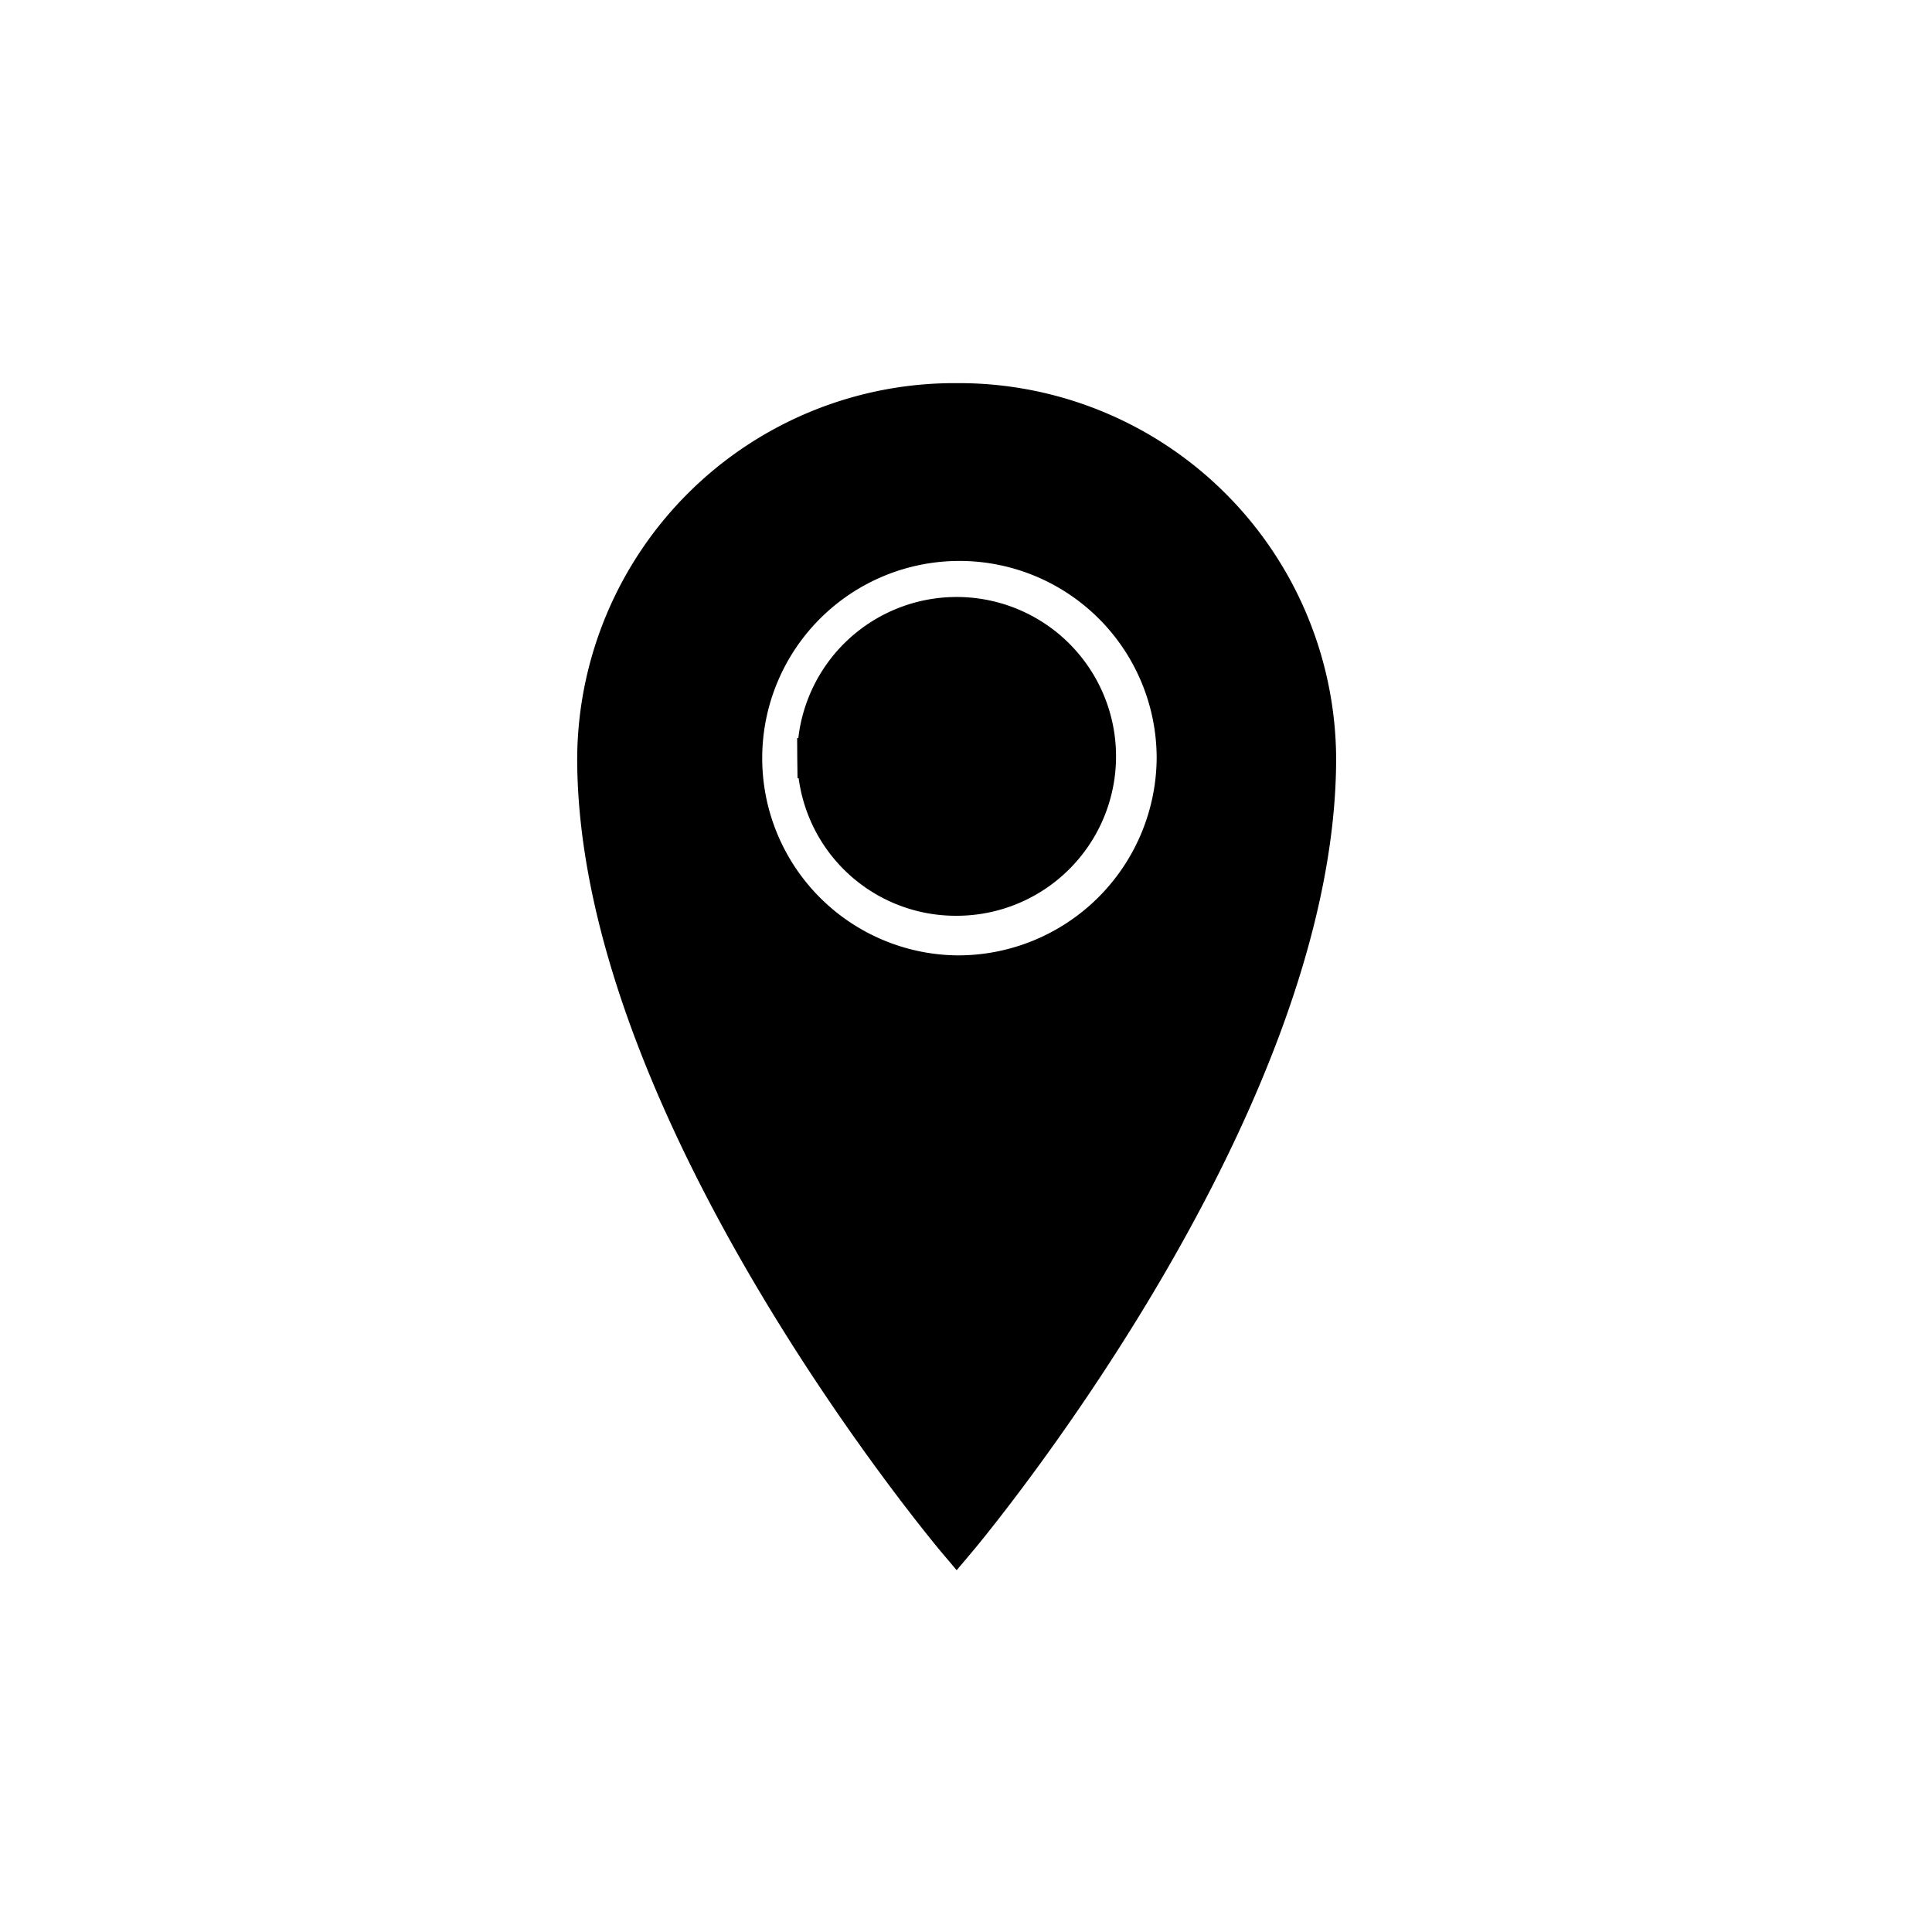 <svg xmlns="http://www.w3.org/2000/svg" width="48" height="48" viewBox="0 0 48 48">
  <g id="location_icon" data-name="location icon" transform="translate(-120.137 -1125.137)">
    <rect id="Rectangle_233" data-name="Rectangle 233" width="48" height="48" transform="translate(120.137 1125.137)" fill="none"/>
    <path id="Icon_metro-location" data-name="Icon metro-location" d="M17.283,1.928a8.873,8.873,0,0,0-8.928,8.817c0,8.817,8.928,19.4,8.928,19.4s8.928-10.58,8.928-19.4a8.873,8.873,0,0,0-8.928-8.817Zm0,14.217a5.4,5.4,0,1,1,5.469-5.4A5.435,5.435,0,0,1,17.283,16.145Zm-3.46-5.4a3.46,3.46,0,1,1,3.46,3.416A3.438,3.438,0,0,1,13.823,10.745Z" transform="translate(126.622 1133.228)" stroke="#000" stroke-width="1"/>
  </g>
</svg>
